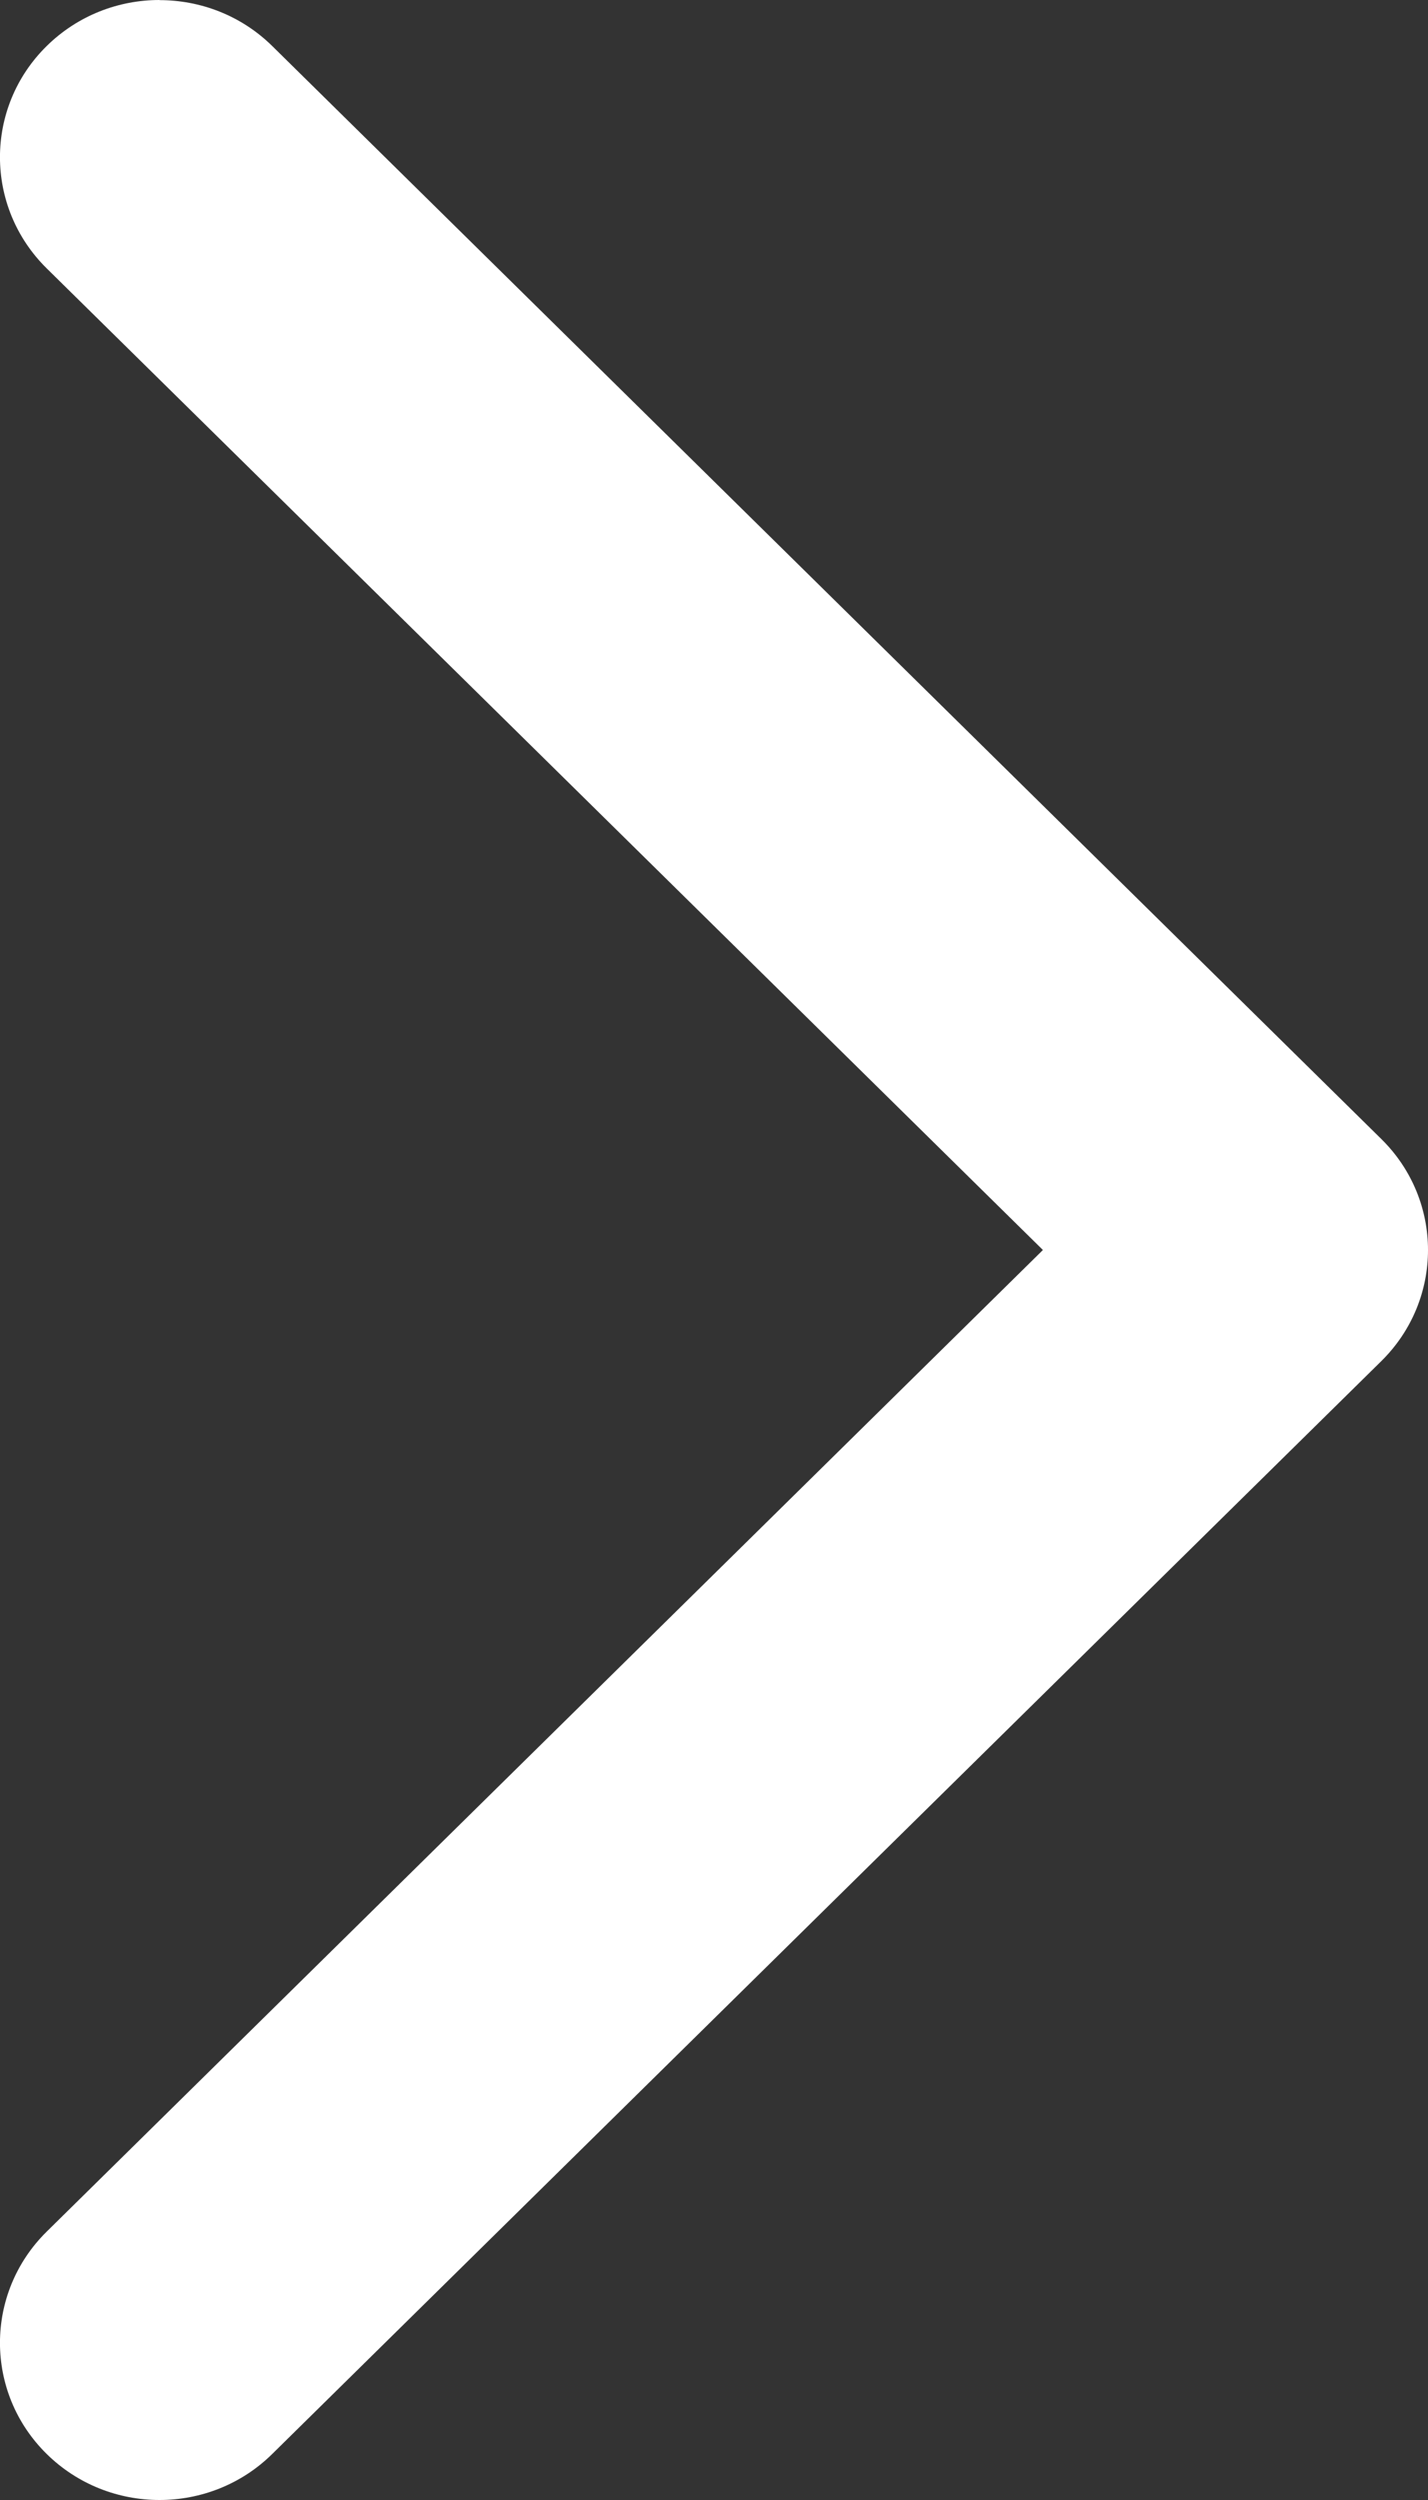 <svg width="12" height="21" viewBox="0 0 12 21" fill="none" xmlns="http://www.w3.org/2000/svg">
<rect x="0" y="0" width="12" height="21" fill="#333333" stroke="none"/>
<path d="M1.34 0.001C1.683 0.001 2.026 0.129 2.288 0.387L11.607 9.567C12.131 10.082 12.131 10.918 11.607 11.434L2.288 20.613C1.765 21.129 0.916 21.129 0.392 20.613C-0.131 20.098 -0.131 19.262 0.392 18.746L8.764 10.5L0.392 2.254C-0.131 1.738 -0.131 0.902 0.392 0.387C0.654 0.129 0.997 9.4546e-07 1.34 9.75437e-07L1.34 0.001Z" fill="white"/>
</svg>
